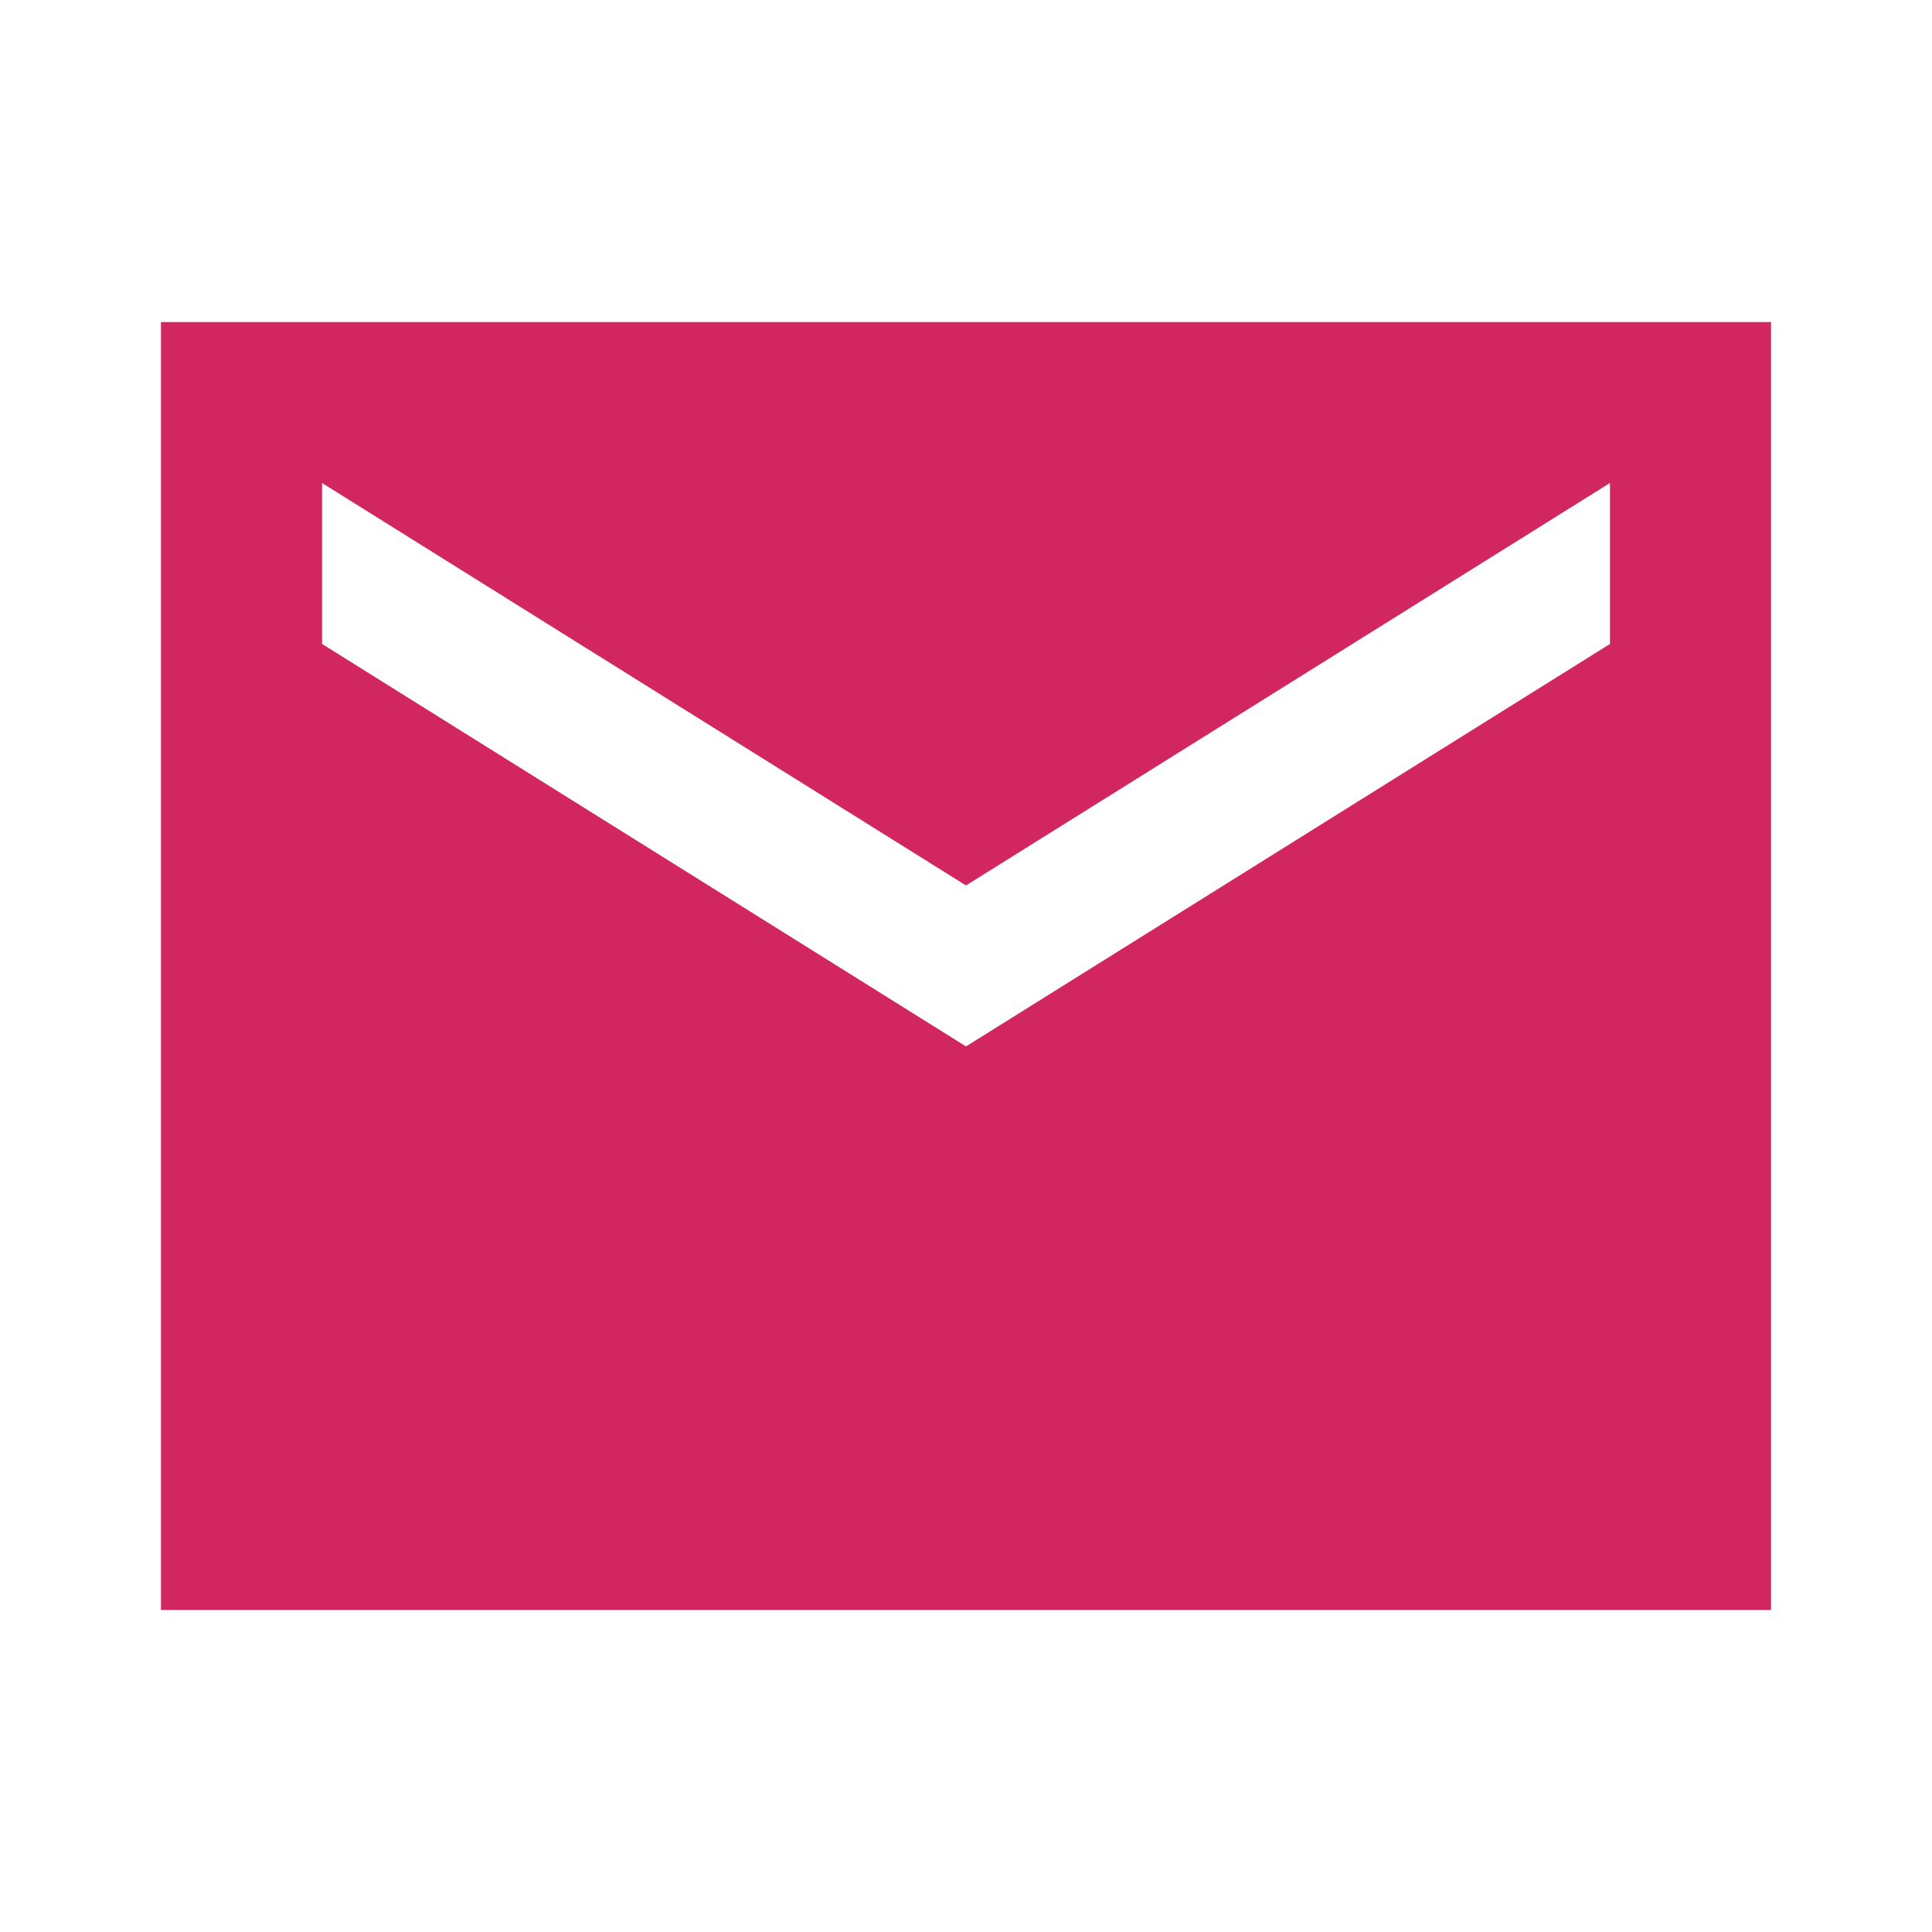 <svg width="16" height="16" viewBox="0 0 16 16" fill="none" xmlns="http://www.w3.org/2000/svg">
<g clip-path="url(#clip0_1424_2087)">
<path d="M14.667 2.667H1.333V13.333H14.667V2.667ZM13.333 5.333L8 8.666L2.667 5.333V4L8 7.333L13.333 4V5.333Z" fill="#D22661"/>
</g>
<defs>
<clipPath id="clip0_1424_2087">
<rect width="16" height="16" fill="white"/>
</clipPath>
</defs>
</svg>
